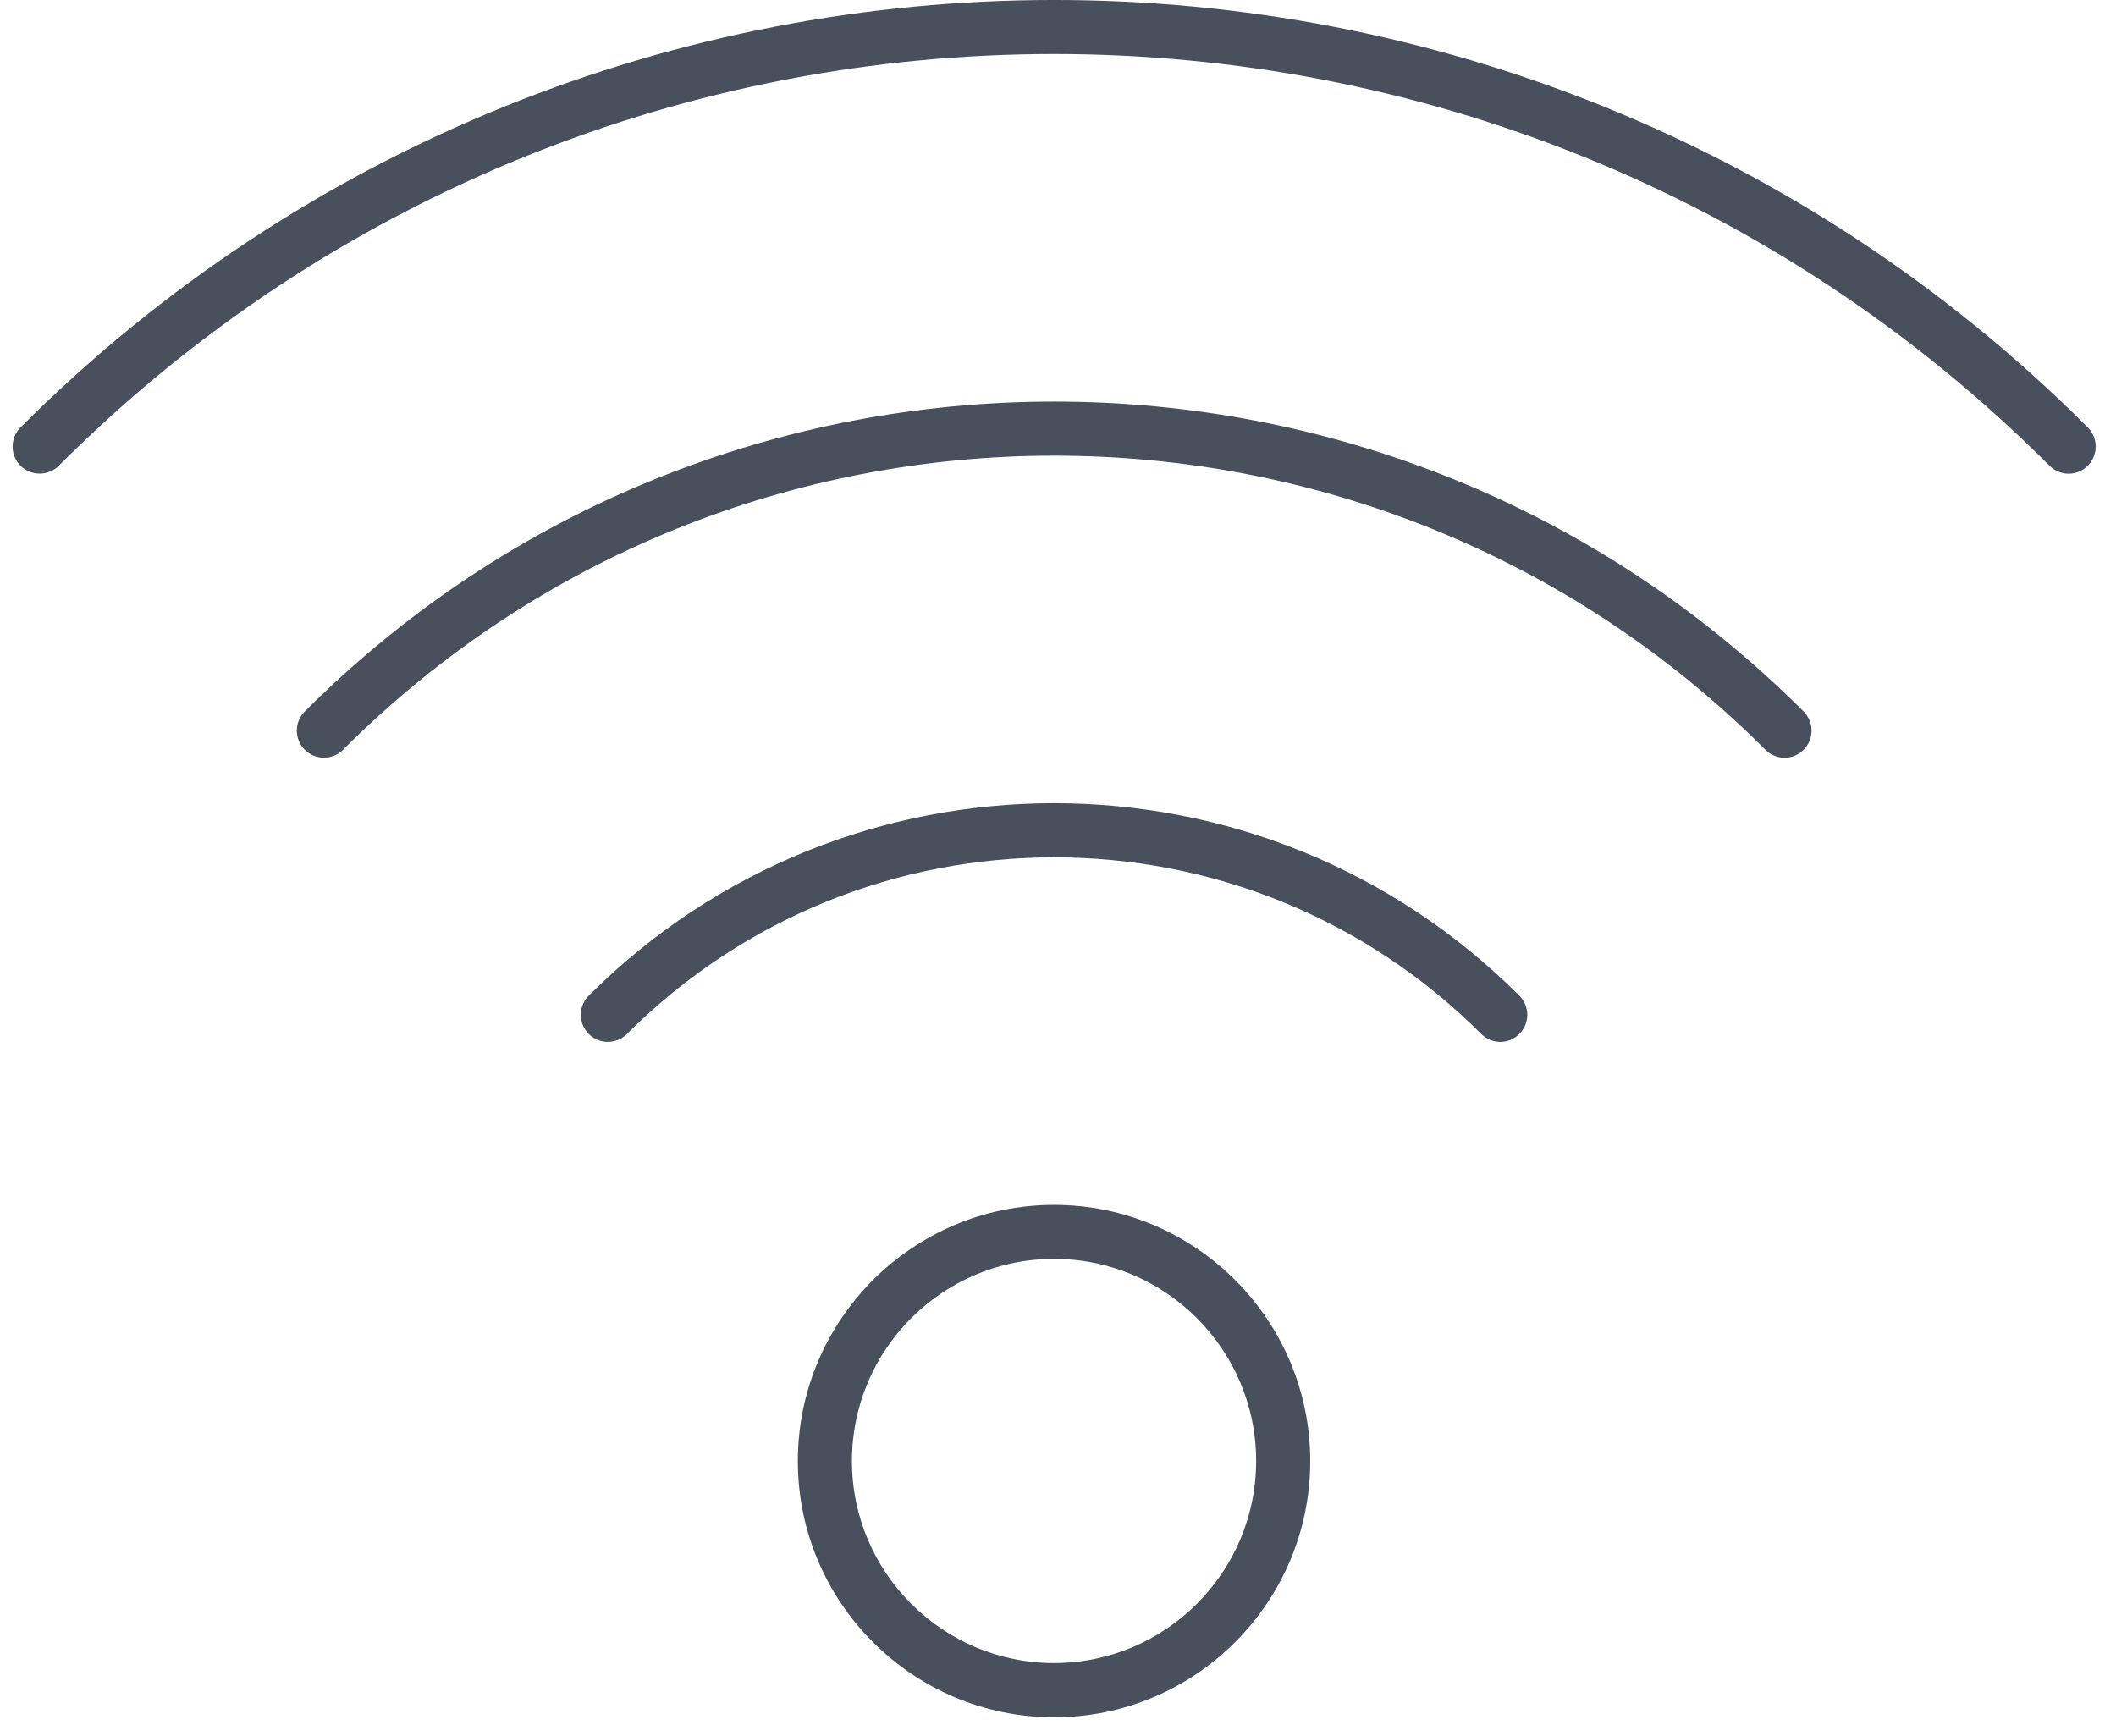 <svg width="39" height="32" viewBox="0 0 39 32" fill="none" xmlns="http://www.w3.org/2000/svg">
<path d="M38.126 8.73C37.999 8.73 37.871 8.68 37.774 8.583C27.657 -1.534 11.198 -1.534 1.084 8.583C0.889 8.777 0.573 8.777 0.378 8.583C0.184 8.389 0.184 8.072 0.378 7.877C10.882 -2.626 27.974 -2.626 38.48 7.877C38.674 8.072 38.674 8.389 38.48 8.583C38.383 8.68 38.255 8.73 38.128 8.73H38.126Z" fill="#48505D"/>
<path d="M32.891 13.966C32.764 13.966 32.636 13.916 32.539 13.819C25.312 6.591 13.55 6.591 6.322 13.819C6.128 14.013 5.811 14.013 5.617 13.819C5.422 13.624 5.422 13.308 5.617 13.113C13.233 5.497 25.626 5.497 33.242 13.113C33.437 13.308 33.437 13.624 33.242 13.819C33.145 13.916 33.018 13.966 32.891 13.966Z" fill="#48505D"/>
<path d="M27.652 19.203C27.525 19.203 27.397 19.154 27.3 19.056C22.96 14.716 15.897 14.716 11.556 19.056C11.362 19.251 11.045 19.251 10.851 19.056C10.656 18.862 10.656 18.545 10.851 18.351C15.58 13.621 23.274 13.621 28.003 18.351C28.198 18.545 28.198 18.862 28.003 19.056C27.906 19.154 27.779 19.203 27.652 19.203Z" fill="#48505D"/>
<path d="M19.427 31.651C16.824 31.651 14.705 29.532 14.705 26.929C14.705 24.327 16.824 22.207 19.427 22.207C22.03 22.207 24.149 24.327 24.149 26.929C24.149 29.532 22.03 31.651 19.427 31.651ZM19.427 23.202C17.373 23.202 15.702 24.873 15.702 26.927C15.702 28.981 17.373 30.651 19.427 30.651C21.481 30.651 23.152 28.981 23.152 26.927C23.152 24.873 21.481 23.202 19.427 23.202Z" fill="#48505D"/>
</svg>
